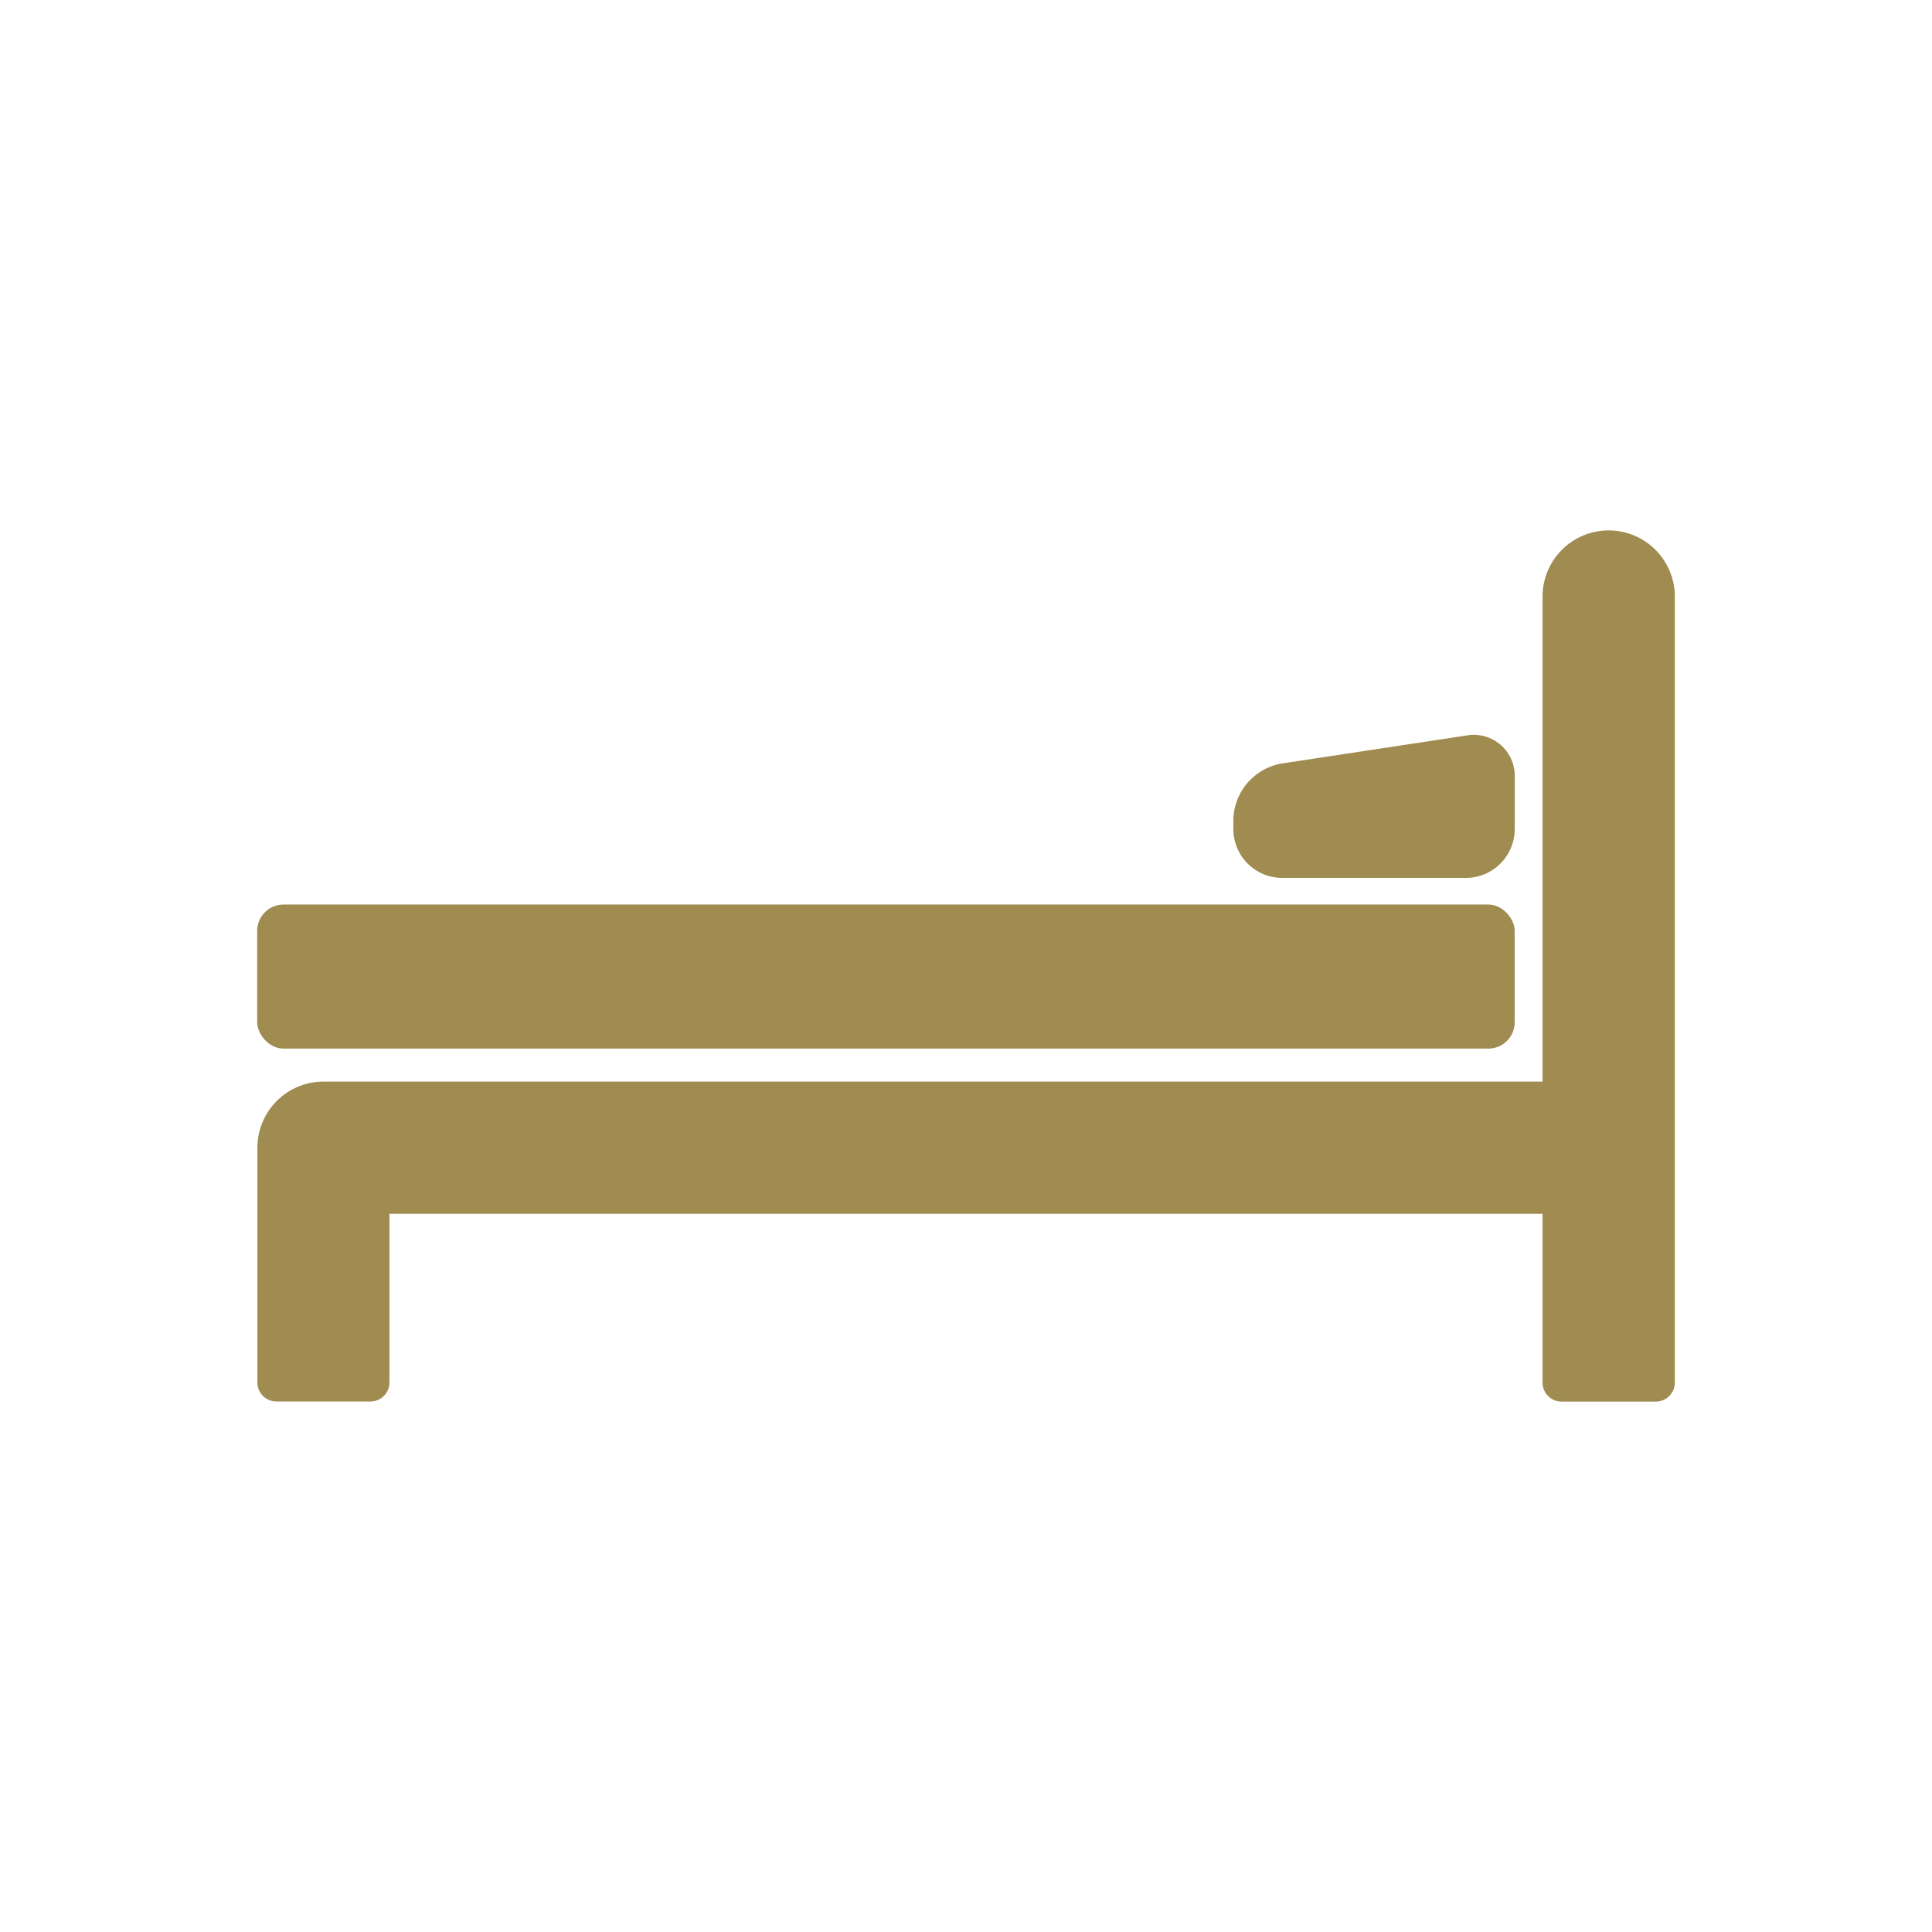 <svg id="stay-service-icon-extrabed" xmlns="http://www.w3.org/2000/svg" viewBox="0 0 500 500"><defs><style>.cls-1{fill:#a08c50;stroke:#a08c50;stroke-miterlimit:10;stroke-width:0.78px;}</style></defs><path class="cls-1" d="M391.62,214.59a12.26,12.26,0,0,1-12.22,12.22H331.8a12.26,12.26,0,0,1-12.22-12.22V212A14.72,14.72,0,0,1,331.66,198l47.87-7.26a10.21,10.21,0,0,1,12.09,10.38Z"/><path class="cls-1" d="M416.33,137.66a16.73,16.73,0,0,0-16.73,16.73V280.31H83.67A16.72,16.72,0,0,0,67,297v60.8a4.52,4.52,0,0,0,4.5,4.51H95.89a4.52,4.52,0,0,0,4.51-4.51V313.75H399.6v44.08a4.52,4.52,0,0,0,4.51,4.51h24.44a4.52,4.52,0,0,0,4.5-4.51V154.39A16.73,16.73,0,0,0,416.33,137.66Z"/><rect class="cls-1" x="66.95" y="234.48" width="324.66" height="36.51" rx="6.43"/></svg>